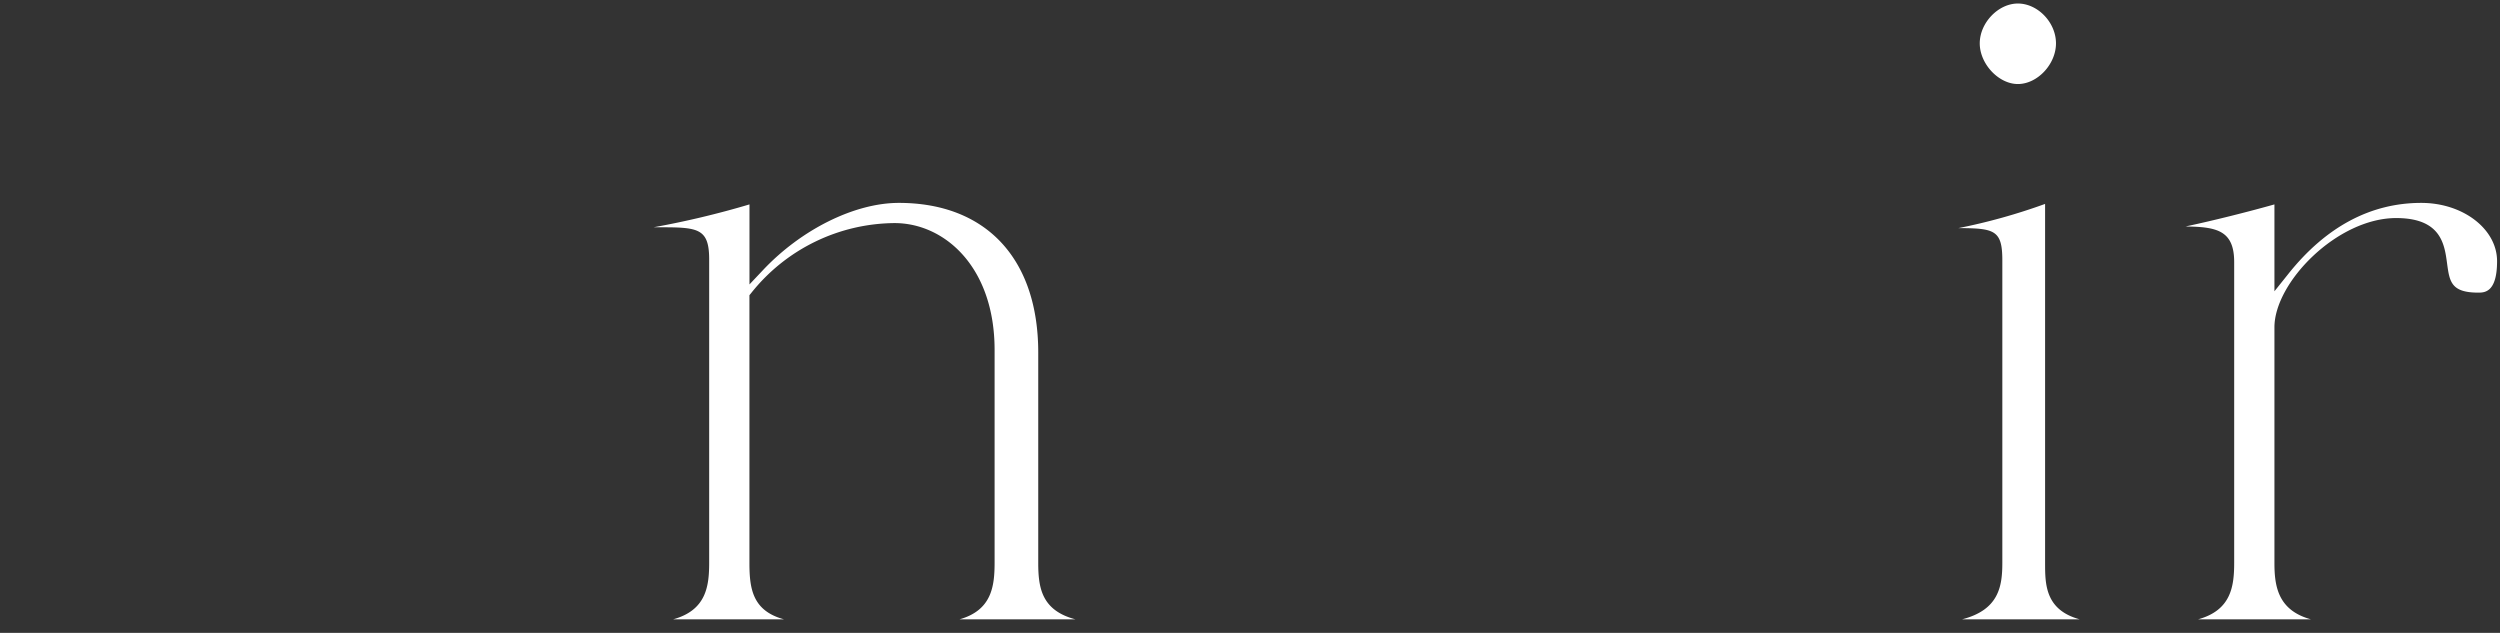 <svg xmlns="http://www.w3.org/2000/svg" width="478" height="121" viewBox="0 0 478 121">
  <rect x="0" y="0" width="478" height="121" fill="#333333" stroke="none"/>
  <defs>
    <style>
      .cls-1 {
        fill: #fff;
        fill-rule: evenodd;
        mix-blend-mode: difference;
      }
    </style>
  </defs>
  <path id="n_ir" data-name="n ir" class="cls-1" d="M183.467,118.415c6.121-1.738,6.7-6.255,6.7-10.819V66.912c0-15.925-9.62-24.257-19.119-24.257a35.342,35.342,0,0,0-27.419,13.373l-0.338.417V107.6c0,4.922.565,9.17,6.593,10.81l-21.185.008c6.3-1.739,6.895-6.254,6.895-10.818V49.615c0-5.9-2.058-6.159-9.195-6.159h-1.441A170.157,170.157,0,0,0,143.3,39.081v15.3l2.612-2.767c7.349-7.787,17.533-12.82,25.947-12.82,16.689,0,26.652,10.691,26.652,28.6v40.2c0,4.736.612,9.109,7.1,10.819H183.467Zm191.687,0c7.041-1.817,7.692-6.306,7.692-10.819V49.775c0-5.779-1.49-6.142-8.4-6.159a113.126,113.126,0,0,0,16.575-4.628V107.6c0,4.081,0,9.018,6.632,10.819h-22.5ZM385.816,16.067c-3.678,0-7.288-3.852-7.288-7.777s3.542-7.616,7.288-7.616c3.816,0,7.288,3.63,7.288,7.616S389.562,16.067,385.816,16.067Zm34.459,102.348c6.3-1.737,6.9-6.254,6.9-10.819v-57.5c0-6.05-3.35-6.729-9.317-6.792,5.459-1.151,12.266-2.882,17.014-4.222V55.693l2.694-3.371c7.173-8.976,15.714-13.528,25.383-13.528,7.992,0,14.491,5,14.491,11.141,0,6.014-2.435,6.014-3.608,6.014-5.2,0-5.485-2.118-5.957-5.629-0.49-3.64-1.156-8.627-9.726-8.627-11.237,0-23.277,12.264-23.277,20.894V107.6c0,4.393.61,9.081,6.989,10.819H420.275Z"/>
</svg>
